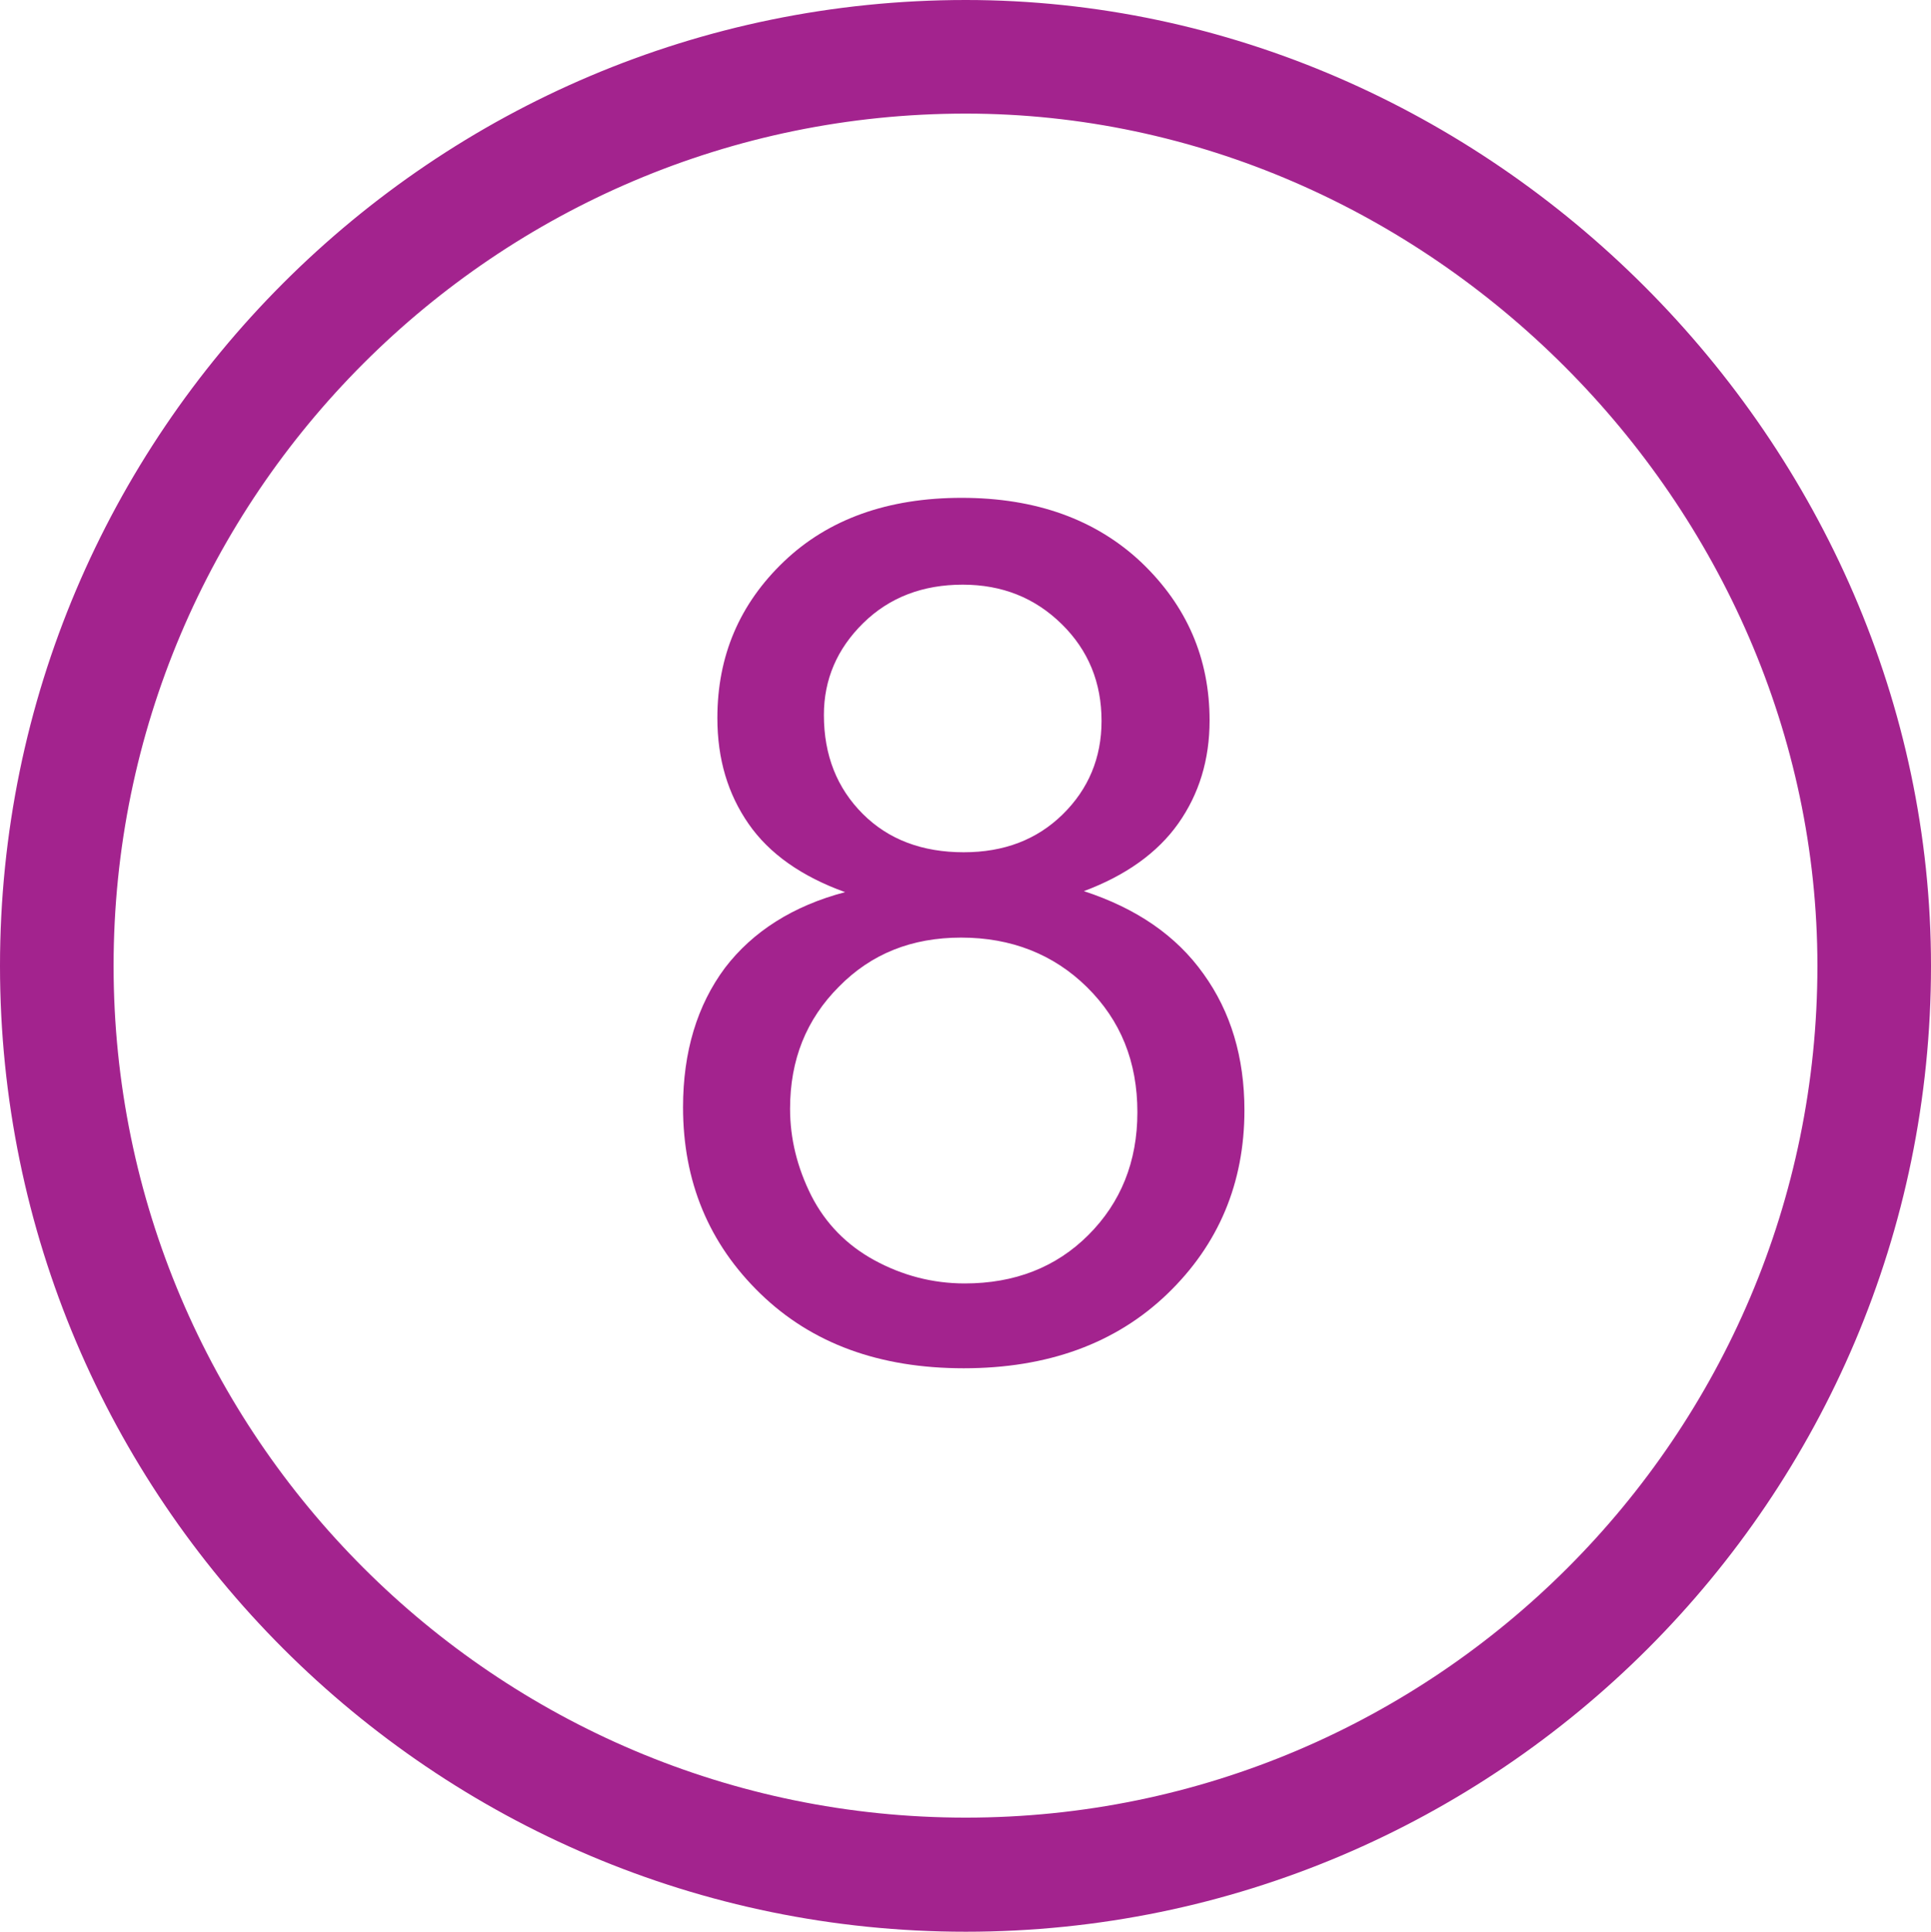 <?xml version="1.0" encoding="utf-8"?>
<!-- Generator: Adobe Illustrator 19.2.0, SVG Export Plug-In . SVG Version: 6.00 Build 0)  -->
<svg version="1.1" id="Layer_1" xmlns="http://www.w3.org/2000/svg" xmlns:xlink="http://www.w3.org/1999/xlink" x="0px" y="0px"
	 viewBox="0 0 38.25 38.26" style="enable-background:new 0 0 38.25 38.26;" xml:space="preserve">
<style type="text/css">
	.st0{fill:#A3238E;}
</style>
<g>
	<g>
		<g>
			<path class="st0" d="M16.74,17.67c-0.86-0.31-1.5-0.76-1.91-1.35s-0.62-1.28-0.62-2.1c0-1.23,0.44-2.26,1.32-3.1
				s2.06-1.26,3.52-1.26c1.47,0,2.66,0.43,3.56,1.28c0.9,0.86,1.35,1.9,1.35,3.13c0,0.78-0.21,1.46-0.62,2.04
				c-0.41,0.58-1.04,1.03-1.87,1.34c1.04,0.34,1.83,0.88,2.37,1.64c0.54,0.75,0.81,1.65,0.81,2.7c0,1.44-0.51,2.66-1.53,3.64
				c-1.02,0.98-2.37,1.47-4.03,1.47c-1.67,0-3.01-0.49-4.03-1.48c-1.02-0.99-1.53-2.22-1.53-3.69c0-1.1,0.28-2.02,0.83-2.76
				C14.91,18.45,15.71,17.94,16.74,17.67z M15.65,21.96c0,0.59,0.14,1.16,0.42,1.72c0.28,0.55,0.7,0.98,1.25,1.28
				c0.55,0.3,1.15,0.46,1.79,0.46c0.99,0,1.81-0.32,2.45-0.96c0.64-0.64,0.97-1.45,0.97-2.43c0-1-0.33-1.82-1-2.48
				c-0.66-0.65-1.5-0.98-2.49-0.98c-0.98,0-1.78,0.32-2.42,0.97C15.97,20.19,15.65,20.99,15.65,21.96z M16.32,14.16
				c0,0.8,0.26,1.45,0.77,1.96c0.51,0.51,1.18,0.76,2,0.76c0.8,0,1.45-0.25,1.96-0.75s0.77-1.12,0.77-1.85
				c0-0.76-0.26-1.4-0.79-1.92c-0.53-0.52-1.18-0.78-1.96-0.78c-0.79,0-1.45,0.25-1.97,0.76C16.58,12.85,16.32,13.46,16.32,14.16z"
				/>
		</g>
	</g>
	<g>
		<path class="st0" d="M19.13,38.26C8.58,38.26,0,29.68,0,19.13C0,8.58,8.58,0,19.13,0c10.37,0,19.12,8.76,19.12,19.13
			C38.25,29.68,29.67,38.26,19.13,38.26z M19.13,2.25c-9.31,0-16.88,7.57-16.88,16.88c0,9.3,7.57,16.87,16.88,16.87
			c9.3,0,16.87-7.57,16.87-16.87C36,9.98,28.27,2.25,19.13,2.25z"/>
	</g>
</g>
<g>
</g>
<g>
</g>
<g>
</g>
<g>
</g>
<g>
</g>
<g>
</g>
</svg>
